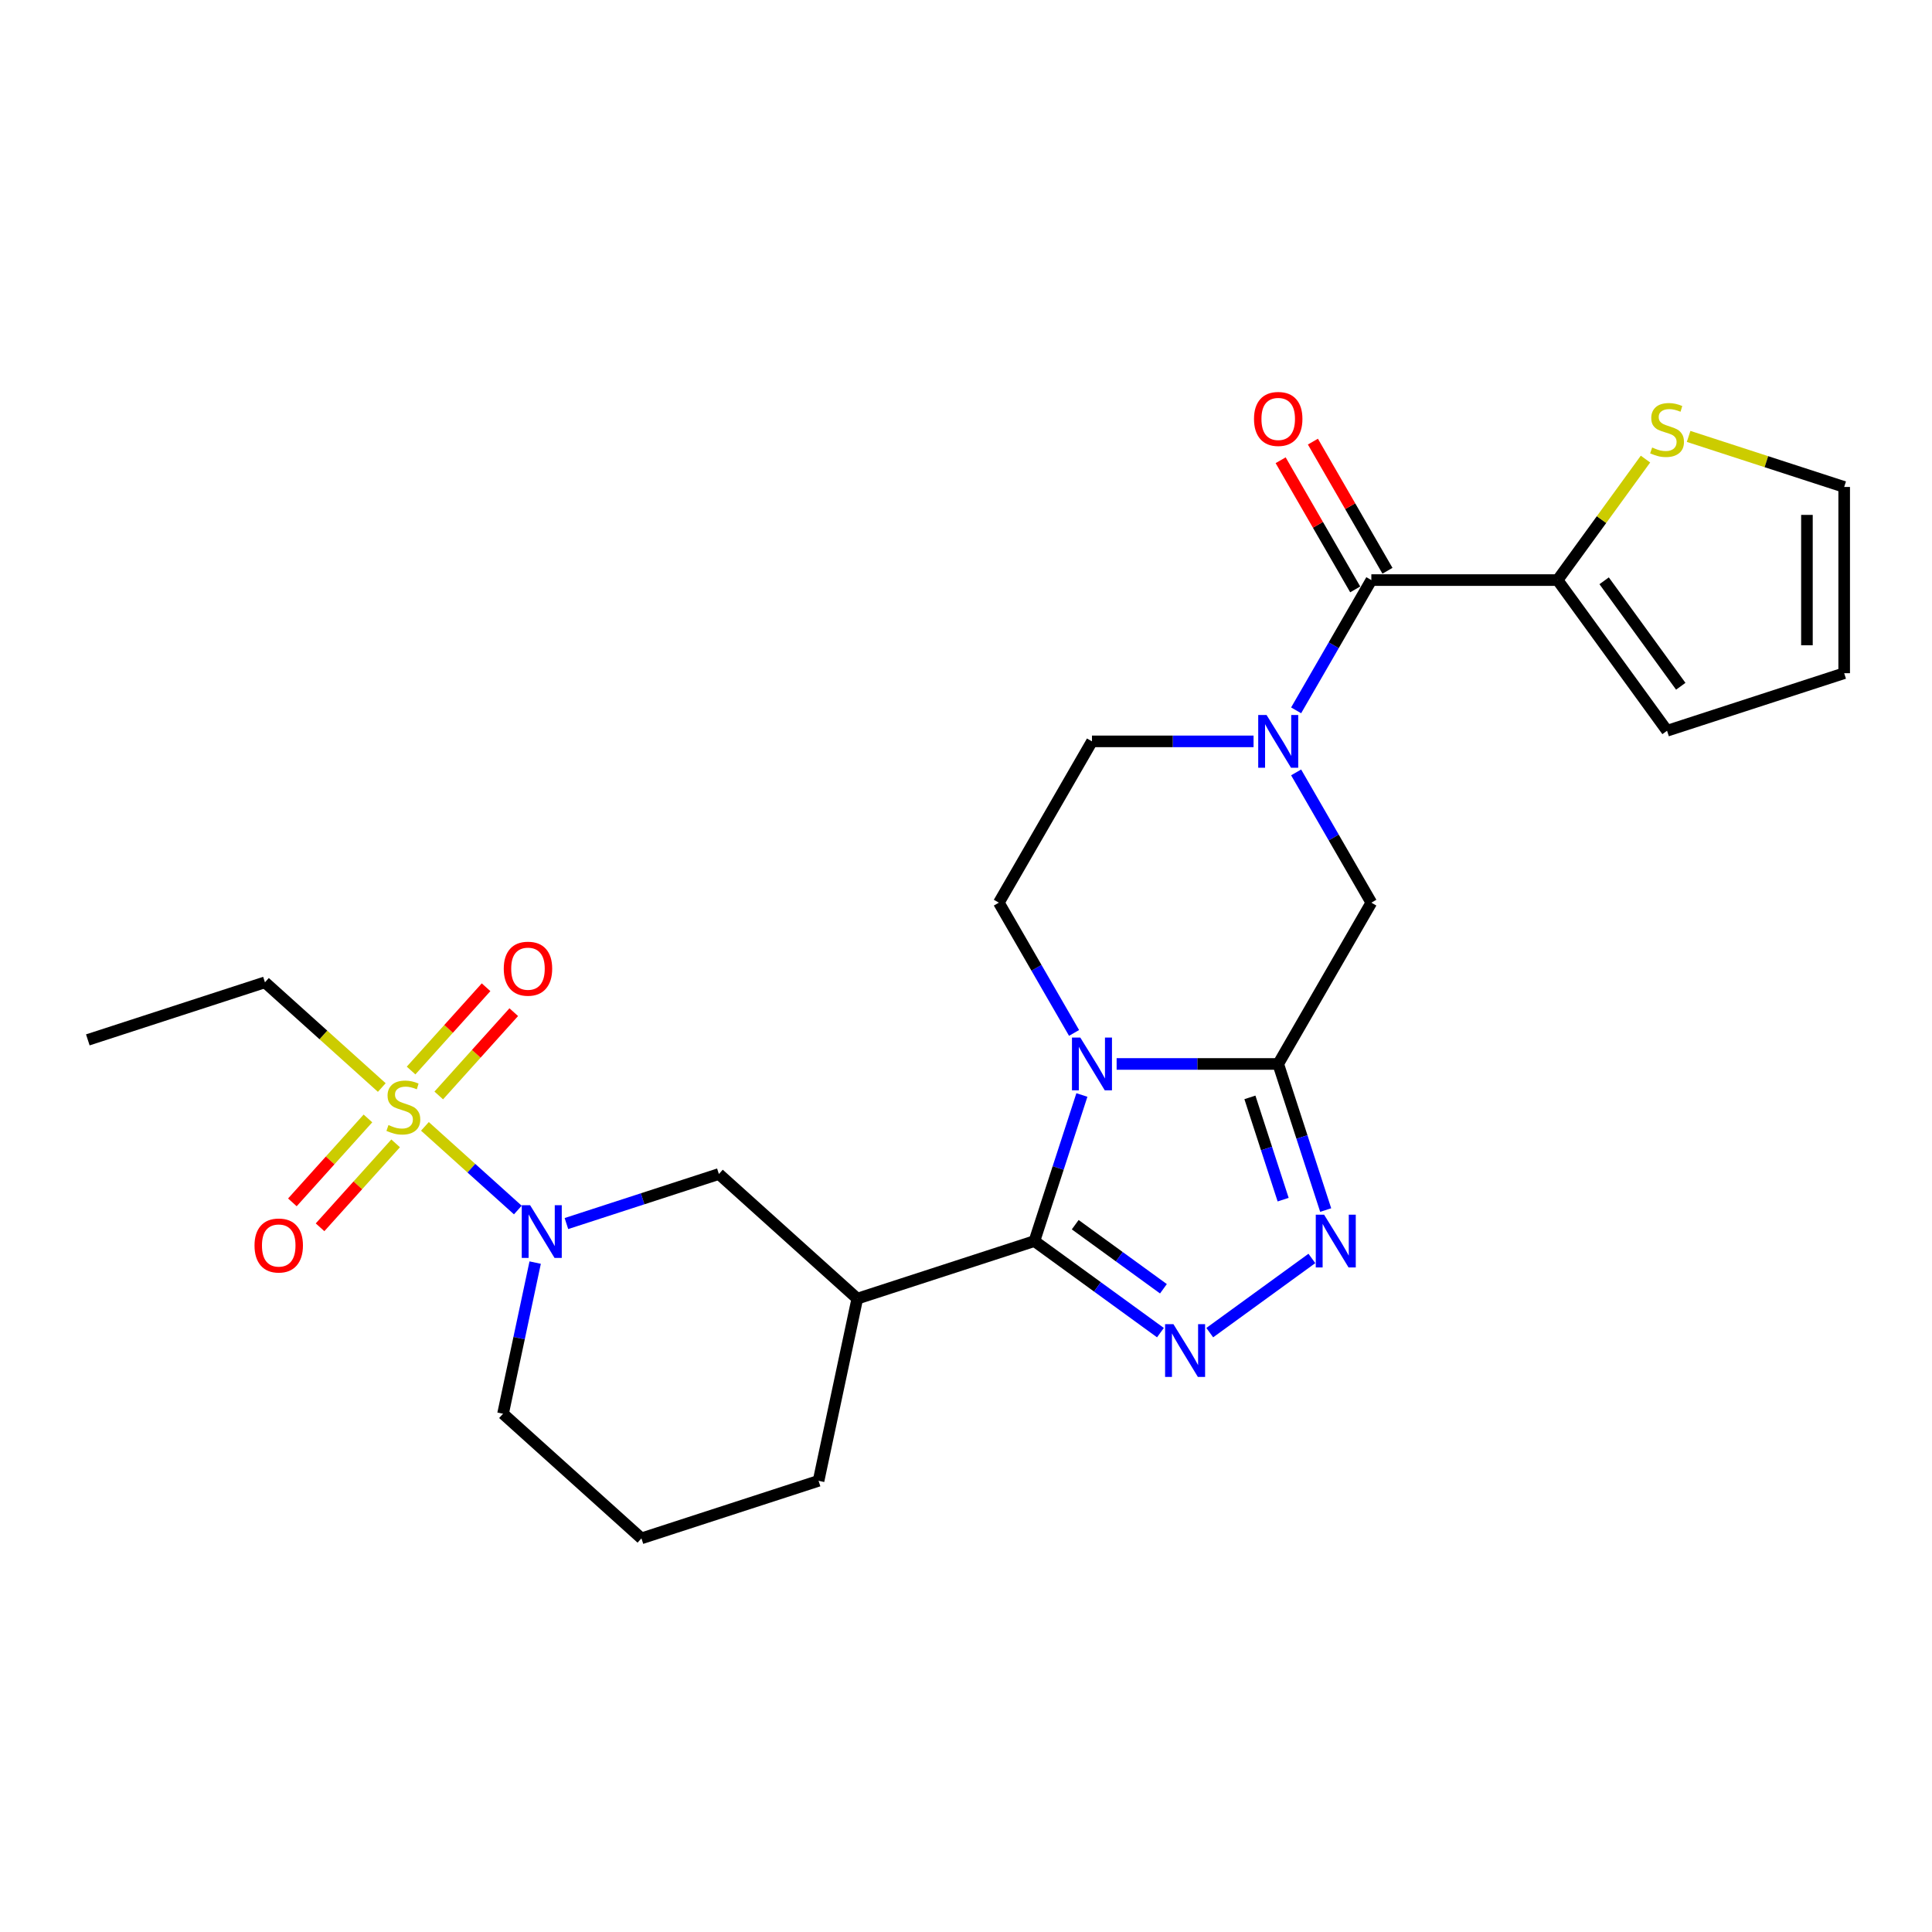 <?xml version='1.0' encoding='iso-8859-1'?>
<svg version='1.1' baseProfile='full'
              xmlns='http://www.w3.org/2000/svg'
                      xmlns:rdkit='http://www.rdkit.org/xml'
                      xmlns:xlink='http://www.w3.org/1999/xlink'
                  xml:space='preserve'
width='1000px' height='1000px' viewBox='0 0 1000 1000'>
<!-- END OF HEADER -->
<rect style='opacity:1.0;fill:#FFFFFF;stroke:none' width='1000' height='1000' x='0' y='0'> </rect>
<path class='bond-0' d='M 559.985,566.762 L 547.7,604.572' style='fill:none;fill-rule:evenodd;stroke:#0000FF;stroke-width:6px;stroke-linecap:butt;stroke-linejoin:miter;stroke-opacity:1' />
<path class='bond-0' d='M 547.7,604.572 L 535.414,642.383' style='fill:none;fill-rule:evenodd;stroke:#000000;stroke-width:6px;stroke-linecap:butt;stroke-linejoin:miter;stroke-opacity:1' />
<path class='bond-1' d='M 577.967,550.702 L 619.785,550.702' style='fill:none;fill-rule:evenodd;stroke:#0000FF;stroke-width:6px;stroke-linecap:butt;stroke-linejoin:miter;stroke-opacity:1' />
<path class='bond-1' d='M 619.785,550.702 L 661.603,550.702' style='fill:none;fill-rule:evenodd;stroke:#000000;stroke-width:6px;stroke-linecap:butt;stroke-linejoin:miter;stroke-opacity:1' />
<path class='bond-12' d='M 555.931,534.641 L 536.468,500.929' style='fill:none;fill-rule:evenodd;stroke:#0000FF;stroke-width:6px;stroke-linecap:butt;stroke-linejoin:miter;stroke-opacity:1' />
<path class='bond-12' d='M 536.468,500.929 L 517.004,467.217' style='fill:none;fill-rule:evenodd;stroke:#000000;stroke-width:6px;stroke-linecap:butt;stroke-linejoin:miter;stroke-opacity:1' />
<path class='bond-3' d='M 535.414,642.383 L 568.027,666.077' style='fill:none;fill-rule:evenodd;stroke:#000000;stroke-width:6px;stroke-linecap:butt;stroke-linejoin:miter;stroke-opacity:1' />
<path class='bond-3' d='M 568.027,666.077 L 600.64,689.772' style='fill:none;fill-rule:evenodd;stroke:#0000FF;stroke-width:6px;stroke-linecap:butt;stroke-linejoin:miter;stroke-opacity:1' />
<path class='bond-3' d='M 556.531,633.894 L 579.36,650.48' style='fill:none;fill-rule:evenodd;stroke:#000000;stroke-width:6px;stroke-linecap:butt;stroke-linejoin:miter;stroke-opacity:1' />
<path class='bond-3' d='M 579.36,650.48 L 602.189,667.066' style='fill:none;fill-rule:evenodd;stroke:#0000FF;stroke-width:6px;stroke-linecap:butt;stroke-linejoin:miter;stroke-opacity:1' />
<path class='bond-7' d='M 535.414,642.383 L 443.733,672.172' style='fill:none;fill-rule:evenodd;stroke:#000000;stroke-width:6px;stroke-linecap:butt;stroke-linejoin:miter;stroke-opacity:1' />
<path class='bond-4' d='M 661.603,550.702 L 673.888,588.512' style='fill:none;fill-rule:evenodd;stroke:#000000;stroke-width:6px;stroke-linecap:butt;stroke-linejoin:miter;stroke-opacity:1' />
<path class='bond-4' d='M 673.888,588.512 L 686.174,626.323' style='fill:none;fill-rule:evenodd;stroke:#0000FF;stroke-width:6px;stroke-linecap:butt;stroke-linejoin:miter;stroke-opacity:1' />
<path class='bond-4' d='M 646.952,568.003 L 655.552,594.47' style='fill:none;fill-rule:evenodd;stroke:#000000;stroke-width:6px;stroke-linecap:butt;stroke-linejoin:miter;stroke-opacity:1' />
<path class='bond-4' d='M 655.552,594.47 L 664.152,620.937' style='fill:none;fill-rule:evenodd;stroke:#0000FF;stroke-width:6px;stroke-linecap:butt;stroke-linejoin:miter;stroke-opacity:1' />
<path class='bond-9' d='M 661.603,550.702 L 709.803,467.217' style='fill:none;fill-rule:evenodd;stroke:#000000;stroke-width:6px;stroke-linecap:butt;stroke-linejoin:miter;stroke-opacity:1' />
<path class='bond-2' d='M 219.938,583.005 L 243.982,604.654' style='fill:none;fill-rule:evenodd;stroke:#CCCC00;stroke-width:6px;stroke-linecap:butt;stroke-linejoin:miter;stroke-opacity:1' />
<path class='bond-2' d='M 243.982,604.654 L 268.025,626.303' style='fill:none;fill-rule:evenodd;stroke:#0000FF;stroke-width:6px;stroke-linecap:butt;stroke-linejoin:miter;stroke-opacity:1' />
<path class='bond-14' d='M 190.448,578.901 L 170.889,600.623' style='fill:none;fill-rule:evenodd;stroke:#CCCC00;stroke-width:6px;stroke-linecap:butt;stroke-linejoin:miter;stroke-opacity:1' />
<path class='bond-14' d='M 170.889,600.623 L 151.331,622.344' style='fill:none;fill-rule:evenodd;stroke:#FF0000;stroke-width:6px;stroke-linecap:butt;stroke-linejoin:miter;stroke-opacity:1' />
<path class='bond-14' d='M 204.775,591.802 L 185.217,613.523' style='fill:none;fill-rule:evenodd;stroke:#CCCC00;stroke-width:6px;stroke-linecap:butt;stroke-linejoin:miter;stroke-opacity:1' />
<path class='bond-14' d='M 185.217,613.523 L 165.659,635.245' style='fill:none;fill-rule:evenodd;stroke:#FF0000;stroke-width:6px;stroke-linecap:butt;stroke-linejoin:miter;stroke-opacity:1' />
<path class='bond-15' d='M 227.101,567.006 L 246.509,545.451' style='fill:none;fill-rule:evenodd;stroke:#CCCC00;stroke-width:6px;stroke-linecap:butt;stroke-linejoin:miter;stroke-opacity:1' />
<path class='bond-15' d='M 246.509,545.451 L 265.917,523.897' style='fill:none;fill-rule:evenodd;stroke:#FF0000;stroke-width:6px;stroke-linecap:butt;stroke-linejoin:miter;stroke-opacity:1' />
<path class='bond-15' d='M 212.774,554.105 L 232.182,532.551' style='fill:none;fill-rule:evenodd;stroke:#CCCC00;stroke-width:6px;stroke-linecap:butt;stroke-linejoin:miter;stroke-opacity:1' />
<path class='bond-15' d='M 232.182,532.551 L 251.59,510.996' style='fill:none;fill-rule:evenodd;stroke:#FF0000;stroke-width:6px;stroke-linecap:butt;stroke-linejoin:miter;stroke-opacity:1' />
<path class='bond-21' d='M 197.611,562.902 L 167.374,535.676' style='fill:none;fill-rule:evenodd;stroke:#CCCC00;stroke-width:6px;stroke-linecap:butt;stroke-linejoin:miter;stroke-opacity:1' />
<path class='bond-21' d='M 167.374,535.676 L 137.136,508.45' style='fill:none;fill-rule:evenodd;stroke:#000000;stroke-width:6px;stroke-linecap:butt;stroke-linejoin:miter;stroke-opacity:1' />
<path class='bond-27' d='M 626.167,689.772 L 679.023,651.369' style='fill:none;fill-rule:evenodd;stroke:#0000FF;stroke-width:6px;stroke-linecap:butt;stroke-linejoin:miter;stroke-opacity:1' />
<path class='bond-5' d='M 648.84,383.733 L 607.022,383.733' style='fill:none;fill-rule:evenodd;stroke:#0000FF;stroke-width:6px;stroke-linecap:butt;stroke-linejoin:miter;stroke-opacity:1' />
<path class='bond-5' d='M 607.022,383.733 L 565.204,383.733' style='fill:none;fill-rule:evenodd;stroke:#000000;stroke-width:6px;stroke-linecap:butt;stroke-linejoin:miter;stroke-opacity:1' />
<path class='bond-8' d='M 670.875,367.673 L 690.339,333.961' style='fill:none;fill-rule:evenodd;stroke:#0000FF;stroke-width:6px;stroke-linecap:butt;stroke-linejoin:miter;stroke-opacity:1' />
<path class='bond-8' d='M 690.339,333.961 L 709.803,300.249' style='fill:none;fill-rule:evenodd;stroke:#000000;stroke-width:6px;stroke-linecap:butt;stroke-linejoin:miter;stroke-opacity:1' />
<path class='bond-26' d='M 670.875,399.793 L 690.339,433.505' style='fill:none;fill-rule:evenodd;stroke:#0000FF;stroke-width:6px;stroke-linecap:butt;stroke-linejoin:miter;stroke-opacity:1' />
<path class='bond-26' d='M 690.339,433.505 L 709.803,467.217' style='fill:none;fill-rule:evenodd;stroke:#000000;stroke-width:6px;stroke-linecap:butt;stroke-linejoin:miter;stroke-opacity:1' />
<path class='bond-6' d='M 293.177,633.31 L 332.636,620.489' style='fill:none;fill-rule:evenodd;stroke:#0000FF;stroke-width:6px;stroke-linecap:butt;stroke-linejoin:miter;stroke-opacity:1' />
<path class='bond-6' d='M 332.636,620.489 L 372.095,607.668' style='fill:none;fill-rule:evenodd;stroke:#000000;stroke-width:6px;stroke-linecap:butt;stroke-linejoin:miter;stroke-opacity:1' />
<path class='bond-28' d='M 277,653.517 L 268.685,692.634' style='fill:none;fill-rule:evenodd;stroke:#0000FF;stroke-width:6px;stroke-linecap:butt;stroke-linejoin:miter;stroke-opacity:1' />
<path class='bond-28' d='M 268.685,692.634 L 260.371,731.75' style='fill:none;fill-rule:evenodd;stroke:#000000;stroke-width:6px;stroke-linecap:butt;stroke-linejoin:miter;stroke-opacity:1' />
<path class='bond-11' d='M 443.733,672.172 L 372.095,607.668' style='fill:none;fill-rule:evenodd;stroke:#000000;stroke-width:6px;stroke-linecap:butt;stroke-linejoin:miter;stroke-opacity:1' />
<path class='bond-23' d='M 443.733,672.172 L 423.691,766.465' style='fill:none;fill-rule:evenodd;stroke:#000000;stroke-width:6px;stroke-linecap:butt;stroke-linejoin:miter;stroke-opacity:1' />
<path class='bond-10' d='M 709.803,300.249 L 806.202,300.249' style='fill:none;fill-rule:evenodd;stroke:#000000;stroke-width:6px;stroke-linecap:butt;stroke-linejoin:miter;stroke-opacity:1' />
<path class='bond-17' d='M 718.151,295.429 L 698.854,262.006' style='fill:none;fill-rule:evenodd;stroke:#000000;stroke-width:6px;stroke-linecap:butt;stroke-linejoin:miter;stroke-opacity:1' />
<path class='bond-17' d='M 698.854,262.006 L 679.558,228.583' style='fill:none;fill-rule:evenodd;stroke:#FF0000;stroke-width:6px;stroke-linecap:butt;stroke-linejoin:miter;stroke-opacity:1' />
<path class='bond-17' d='M 701.454,305.069 L 682.157,271.646' style='fill:none;fill-rule:evenodd;stroke:#000000;stroke-width:6px;stroke-linecap:butt;stroke-linejoin:miter;stroke-opacity:1' />
<path class='bond-17' d='M 682.157,271.646 L 662.861,238.223' style='fill:none;fill-rule:evenodd;stroke:#FF0000;stroke-width:6px;stroke-linecap:butt;stroke-linejoin:miter;stroke-opacity:1' />
<path class='bond-13' d='M 806.202,300.249 L 828.952,268.937' style='fill:none;fill-rule:evenodd;stroke:#000000;stroke-width:6px;stroke-linecap:butt;stroke-linejoin:miter;stroke-opacity:1' />
<path class='bond-13' d='M 828.952,268.937 L 851.701,237.625' style='fill:none;fill-rule:evenodd;stroke:#CCCC00;stroke-width:6px;stroke-linecap:butt;stroke-linejoin:miter;stroke-opacity:1' />
<path class='bond-18' d='M 806.202,300.249 L 862.864,378.237' style='fill:none;fill-rule:evenodd;stroke:#000000;stroke-width:6px;stroke-linecap:butt;stroke-linejoin:miter;stroke-opacity:1' />
<path class='bond-18' d='M 830.299,300.615 L 869.963,355.207' style='fill:none;fill-rule:evenodd;stroke:#000000;stroke-width:6px;stroke-linecap:butt;stroke-linejoin:miter;stroke-opacity:1' />
<path class='bond-16' d='M 517.004,467.217 L 565.204,383.733' style='fill:none;fill-rule:evenodd;stroke:#000000;stroke-width:6px;stroke-linecap:butt;stroke-linejoin:miter;stroke-opacity:1' />
<path class='bond-19' d='M 874.027,225.887 L 914.286,238.968' style='fill:none;fill-rule:evenodd;stroke:#CCCC00;stroke-width:6px;stroke-linecap:butt;stroke-linejoin:miter;stroke-opacity:1' />
<path class='bond-19' d='M 914.286,238.968 L 954.545,252.049' style='fill:none;fill-rule:evenodd;stroke:#000000;stroke-width:6px;stroke-linecap:butt;stroke-linejoin:miter;stroke-opacity:1' />
<path class='bond-20' d='M 862.864,378.237 L 954.545,348.448' style='fill:none;fill-rule:evenodd;stroke:#000000;stroke-width:6px;stroke-linecap:butt;stroke-linejoin:miter;stroke-opacity:1' />
<path class='bond-29' d='M 954.545,252.049 L 954.545,348.448' style='fill:none;fill-rule:evenodd;stroke:#000000;stroke-width:6px;stroke-linecap:butt;stroke-linejoin:miter;stroke-opacity:1' />
<path class='bond-29' d='M 935.266,266.509 L 935.266,333.988' style='fill:none;fill-rule:evenodd;stroke:#000000;stroke-width:6px;stroke-linecap:butt;stroke-linejoin:miter;stroke-opacity:1' />
<path class='bond-25' d='M 137.136,508.45 L 45.455,538.239' style='fill:none;fill-rule:evenodd;stroke:#000000;stroke-width:6px;stroke-linecap:butt;stroke-linejoin:miter;stroke-opacity:1' />
<path class='bond-22' d='M 260.371,731.75 L 332.009,796.254' style='fill:none;fill-rule:evenodd;stroke:#000000;stroke-width:6px;stroke-linecap:butt;stroke-linejoin:miter;stroke-opacity:1' />
<path class='bond-24' d='M 423.691,766.465 L 332.009,796.254' style='fill:none;fill-rule:evenodd;stroke:#000000;stroke-width:6px;stroke-linecap:butt;stroke-linejoin:miter;stroke-opacity:1' />
<path  class='atom-0' d='M 559.169 537.051
L 568.115 551.511
Q 569.002 552.938, 570.428 555.522
Q 571.855 558.105, 571.932 558.259
L 571.932 537.051
L 575.557 537.051
L 575.557 564.352
L 571.817 564.352
L 562.215 548.542
Q 561.097 546.691, 559.902 544.571
Q 558.745 542.45, 558.398 541.794
L 558.398 564.352
L 554.85 564.352
L 554.85 537.051
L 559.169 537.051
' fill='#0000FF'/>
<path  class='atom-3' d='M 201.063 582.323
Q 201.371 582.439, 202.644 582.979
Q 203.916 583.519, 205.304 583.866
Q 206.731 584.174, 208.119 584.174
Q 210.703 584.174, 212.206 582.94
Q 213.71 581.668, 213.71 579.47
Q 213.71 577.966, 212.939 577.041
Q 212.206 576.115, 211.05 575.614
Q 209.893 575.113, 207.965 574.534
Q 205.536 573.802, 204.07 573.108
Q 202.644 572.414, 201.602 570.948
Q 200.6 569.483, 200.6 567.015
Q 200.6 563.583, 202.913 561.463
Q 205.266 559.342, 209.893 559.342
Q 213.055 559.342, 216.641 560.846
L 215.754 563.815
Q 212.476 562.465, 210.008 562.465
Q 207.348 562.465, 205.883 563.583
Q 204.417 564.663, 204.456 566.553
Q 204.456 568.018, 205.188 568.905
Q 205.96 569.792, 207.039 570.293
Q 208.158 570.794, 210.008 571.372
Q 212.476 572.144, 213.942 572.915
Q 215.407 573.686, 216.448 575.267
Q 217.528 576.809, 217.528 579.47
Q 217.528 583.249, 214.983 585.293
Q 212.476 587.298, 208.273 587.298
Q 205.844 587.298, 203.993 586.758
Q 202.181 586.257, 200.021 585.37
L 201.063 582.323
' fill='#CCCC00'/>
<path  class='atom-4' d='M 607.369 685.395
L 616.315 699.855
Q 617.201 701.282, 618.628 703.865
Q 620.055 706.449, 620.132 706.603
L 620.132 685.395
L 623.757 685.395
L 623.757 712.695
L 620.016 712.695
L 610.415 696.886
Q 609.297 695.035, 608.101 692.914
Q 606.944 690.793, 606.597 690.138
L 606.597 712.695
L 603.05 712.695
L 603.05 685.395
L 607.369 685.395
' fill='#0000FF'/>
<path  class='atom-5' d='M 685.357 628.733
L 694.303 643.193
Q 695.19 644.619, 696.617 647.203
Q 698.044 649.786, 698.121 649.941
L 698.121 628.733
L 701.745 628.733
L 701.745 656.033
L 698.005 656.033
L 688.404 640.224
Q 687.285 638.373, 686.09 636.252
Q 684.933 634.131, 684.586 633.476
L 684.586 656.033
L 681.039 656.033
L 681.039 628.733
L 685.357 628.733
' fill='#0000FF'/>
<path  class='atom-6' d='M 655.568 370.083
L 664.514 384.543
Q 665.401 385.969, 666.828 388.553
Q 668.255 391.136, 668.332 391.291
L 668.332 370.083
L 671.956 370.083
L 671.956 397.383
L 668.216 397.383
L 658.615 381.574
Q 657.496 379.723, 656.301 377.602
Q 655.144 375.481, 654.797 374.826
L 654.797 397.383
L 651.25 397.383
L 651.25 370.083
L 655.568 370.083
' fill='#0000FF'/>
<path  class='atom-7' d='M 274.379 623.807
L 283.325 638.267
Q 284.211 639.694, 285.638 642.277
Q 287.065 644.861, 287.142 645.015
L 287.142 623.807
L 290.767 623.807
L 290.767 651.107
L 287.026 651.107
L 277.425 635.298
Q 276.307 633.447, 275.111 631.326
Q 273.954 629.205, 273.607 628.55
L 273.607 651.107
L 270.06 651.107
L 270.06 623.807
L 274.379 623.807
' fill='#0000FF'/>
<path  class='atom-14' d='M 855.152 231.63
Q 855.461 231.746, 856.733 232.285
Q 858.006 232.825, 859.394 233.172
Q 860.821 233.481, 862.209 233.481
Q 864.792 233.481, 866.296 232.247
Q 867.8 230.974, 867.8 228.777
Q 867.8 227.273, 867.029 226.347
Q 866.296 225.422, 865.139 224.921
Q 863.982 224.419, 862.054 223.841
Q 859.625 223.108, 858.16 222.414
Q 856.733 221.72, 855.692 220.255
Q 854.69 218.79, 854.69 216.322
Q 854.69 212.89, 857.003 210.769
Q 859.355 208.648, 863.982 208.648
Q 867.144 208.648, 870.73 210.152
L 869.843 213.121
Q 866.566 211.772, 864.098 211.772
Q 861.437 211.772, 859.972 212.89
Q 858.507 213.97, 858.545 215.859
Q 858.545 217.324, 859.278 218.211
Q 860.049 219.098, 861.129 219.599
Q 862.247 220.101, 864.098 220.679
Q 866.566 221.45, 868.031 222.221
Q 869.496 222.993, 870.538 224.573
Q 871.617 226.116, 871.617 228.777
Q 871.617 232.555, 869.072 234.599
Q 866.566 236.604, 862.363 236.604
Q 859.934 236.604, 858.083 236.064
Q 856.27 235.563, 854.111 234.676
L 855.152 231.63
' fill='#CCCC00'/>
<path  class='atom-15' d='M 131.739 644.669
Q 131.739 638.114, 134.978 634.451
Q 138.217 630.788, 144.271 630.788
Q 150.325 630.788, 153.564 634.451
Q 156.803 638.114, 156.803 644.669
Q 156.803 651.302, 153.525 655.08
Q 150.248 658.821, 144.271 658.821
Q 138.255 658.821, 134.978 655.08
Q 131.739 651.34, 131.739 644.669
M 144.271 655.736
Q 148.435 655.736, 150.672 652.96
Q 152.947 650.145, 152.947 644.669
Q 152.947 639.309, 150.672 636.61
Q 148.435 633.873, 144.271 633.873
Q 140.106 633.873, 137.831 636.572
Q 135.595 639.271, 135.595 644.669
Q 135.595 650.183, 137.831 652.96
Q 140.106 655.736, 144.271 655.736
' fill='#FF0000'/>
<path  class='atom-16' d='M 260.746 501.392
Q 260.746 494.837, 263.985 491.174
Q 267.224 487.51, 273.278 487.51
Q 279.332 487.51, 282.571 491.174
Q 285.81 494.837, 285.81 501.392
Q 285.81 508.024, 282.533 511.803
Q 279.255 515.543, 273.278 515.543
Q 267.263 515.543, 263.985 511.803
Q 260.746 508.063, 260.746 501.392
M 273.278 512.458
Q 277.443 512.458, 279.679 509.682
Q 281.954 506.867, 281.954 501.392
Q 281.954 496.032, 279.679 493.333
Q 277.443 490.595, 273.278 490.595
Q 269.114 490.595, 266.839 493.294
Q 264.602 495.993, 264.602 501.392
Q 264.602 506.906, 266.839 509.682
Q 269.114 512.458, 273.278 512.458
' fill='#FF0000'/>
<path  class='atom-18' d='M 649.071 216.841
Q 649.071 210.286, 652.31 206.623
Q 655.549 202.96, 661.603 202.96
Q 667.657 202.96, 670.896 206.623
Q 674.135 210.286, 674.135 216.841
Q 674.135 223.474, 670.857 227.253
Q 667.58 230.993, 661.603 230.993
Q 655.588 230.993, 652.31 227.253
Q 649.071 223.512, 649.071 216.841
M 661.603 227.908
Q 665.767 227.908, 668.004 225.132
Q 670.279 222.317, 670.279 216.841
Q 670.279 211.482, 668.004 208.782
Q 665.767 206.045, 661.603 206.045
Q 657.438 206.045, 655.163 208.744
Q 652.927 211.443, 652.927 216.841
Q 652.927 222.355, 655.163 225.132
Q 657.438 227.908, 661.603 227.908
' fill='#FF0000'/>
</svg>
